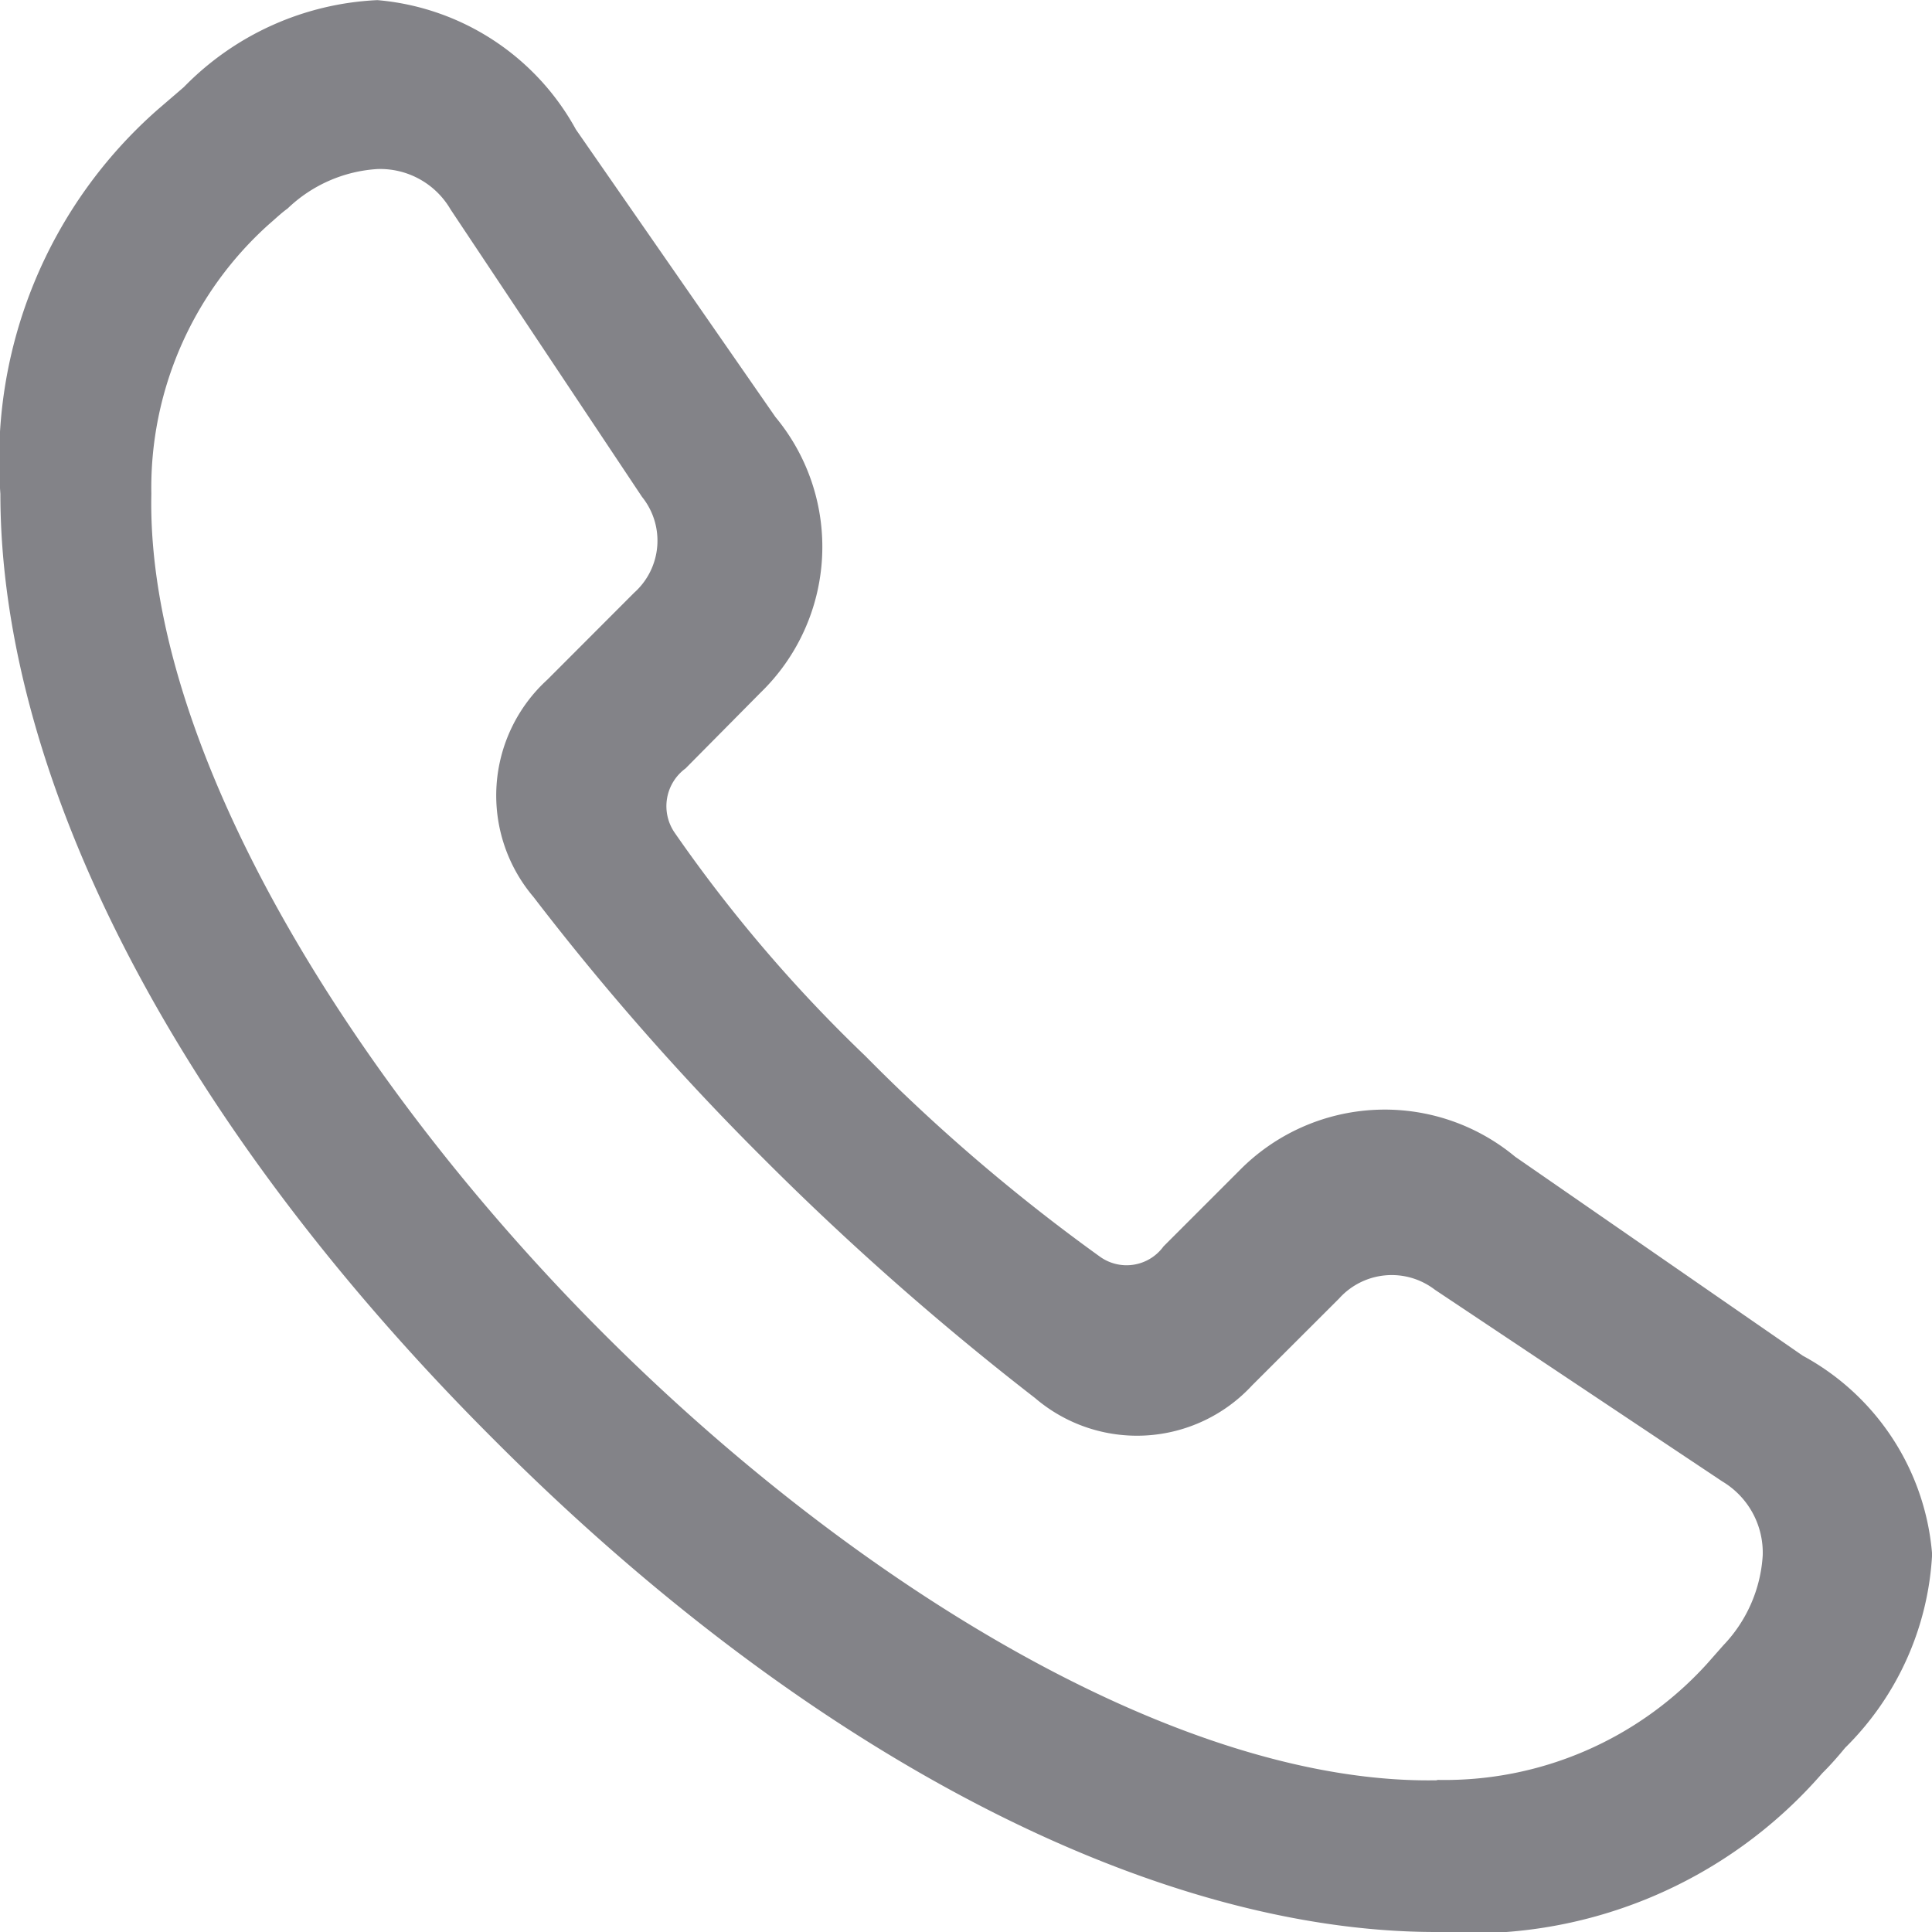 <svg xmlns="http://www.w3.org/2000/svg" width="15.281" height="15.281" viewBox="0 0 15.281 15.281">
  <path id="Иконка" d="M13.156,2.023A3.675,3.675,0,0,0,16.211.766c.063-.062.125-.133.18-.2a2.321,2.321,0,0,0,.688-1.531,1.964,1.964,0,0,0-1.023-1.57L13.781-4.109A1.613,1.613,0,0,0,11.6-4l-.6.6a.361.361,0,0,1-.508.078A14.483,14.483,0,0,1,8.641-4.906,11.551,11.551,0,0,1,7.133-6.672a.37.37,0,0,1,.086-.508l.594-.6a1.606,1.606,0,0,0,.117-2.18L6.352-12.234a1.983,1.983,0,0,0-1.57-1.023,2.284,2.284,0,0,0-1.531.688l-.2.172A3.689,3.689,0,0,0,1.8-9.352C1.8-7.117,3.172-4.4,5.7-1.875,8.2.633,10.93,2.023,13.156,2.023Zm.008-1.2C11.172.859,8.617-.672,6.594-2.687c-2.039-2.031-3.641-4.672-3.6-6.664a2.8,2.8,0,0,1,.93-2.133c.055-.047.094-.086.148-.125a1.126,1.126,0,0,1,.711-.312.644.644,0,0,1,.578.32L6.875-9.328a.552.552,0,0,1-.062.758l-.687.688a1.24,1.24,0,0,0-.109,1.719,20.688,20.688,0,0,0,1.82,2.07A22.548,22.548,0,0,0,9.984-2.2,1.24,1.24,0,0,0,11.7-2.3l.688-.687a.56.56,0,0,1,.758-.07l2.273,1.516a.656.656,0,0,1,.32.586,1.126,1.126,0,0,1-.312.711L15.3-.1A2.8,2.8,0,0,1,13.164.82Z" transform="translate(-1.797 13.258)" fill="#838388"/>
</svg>
